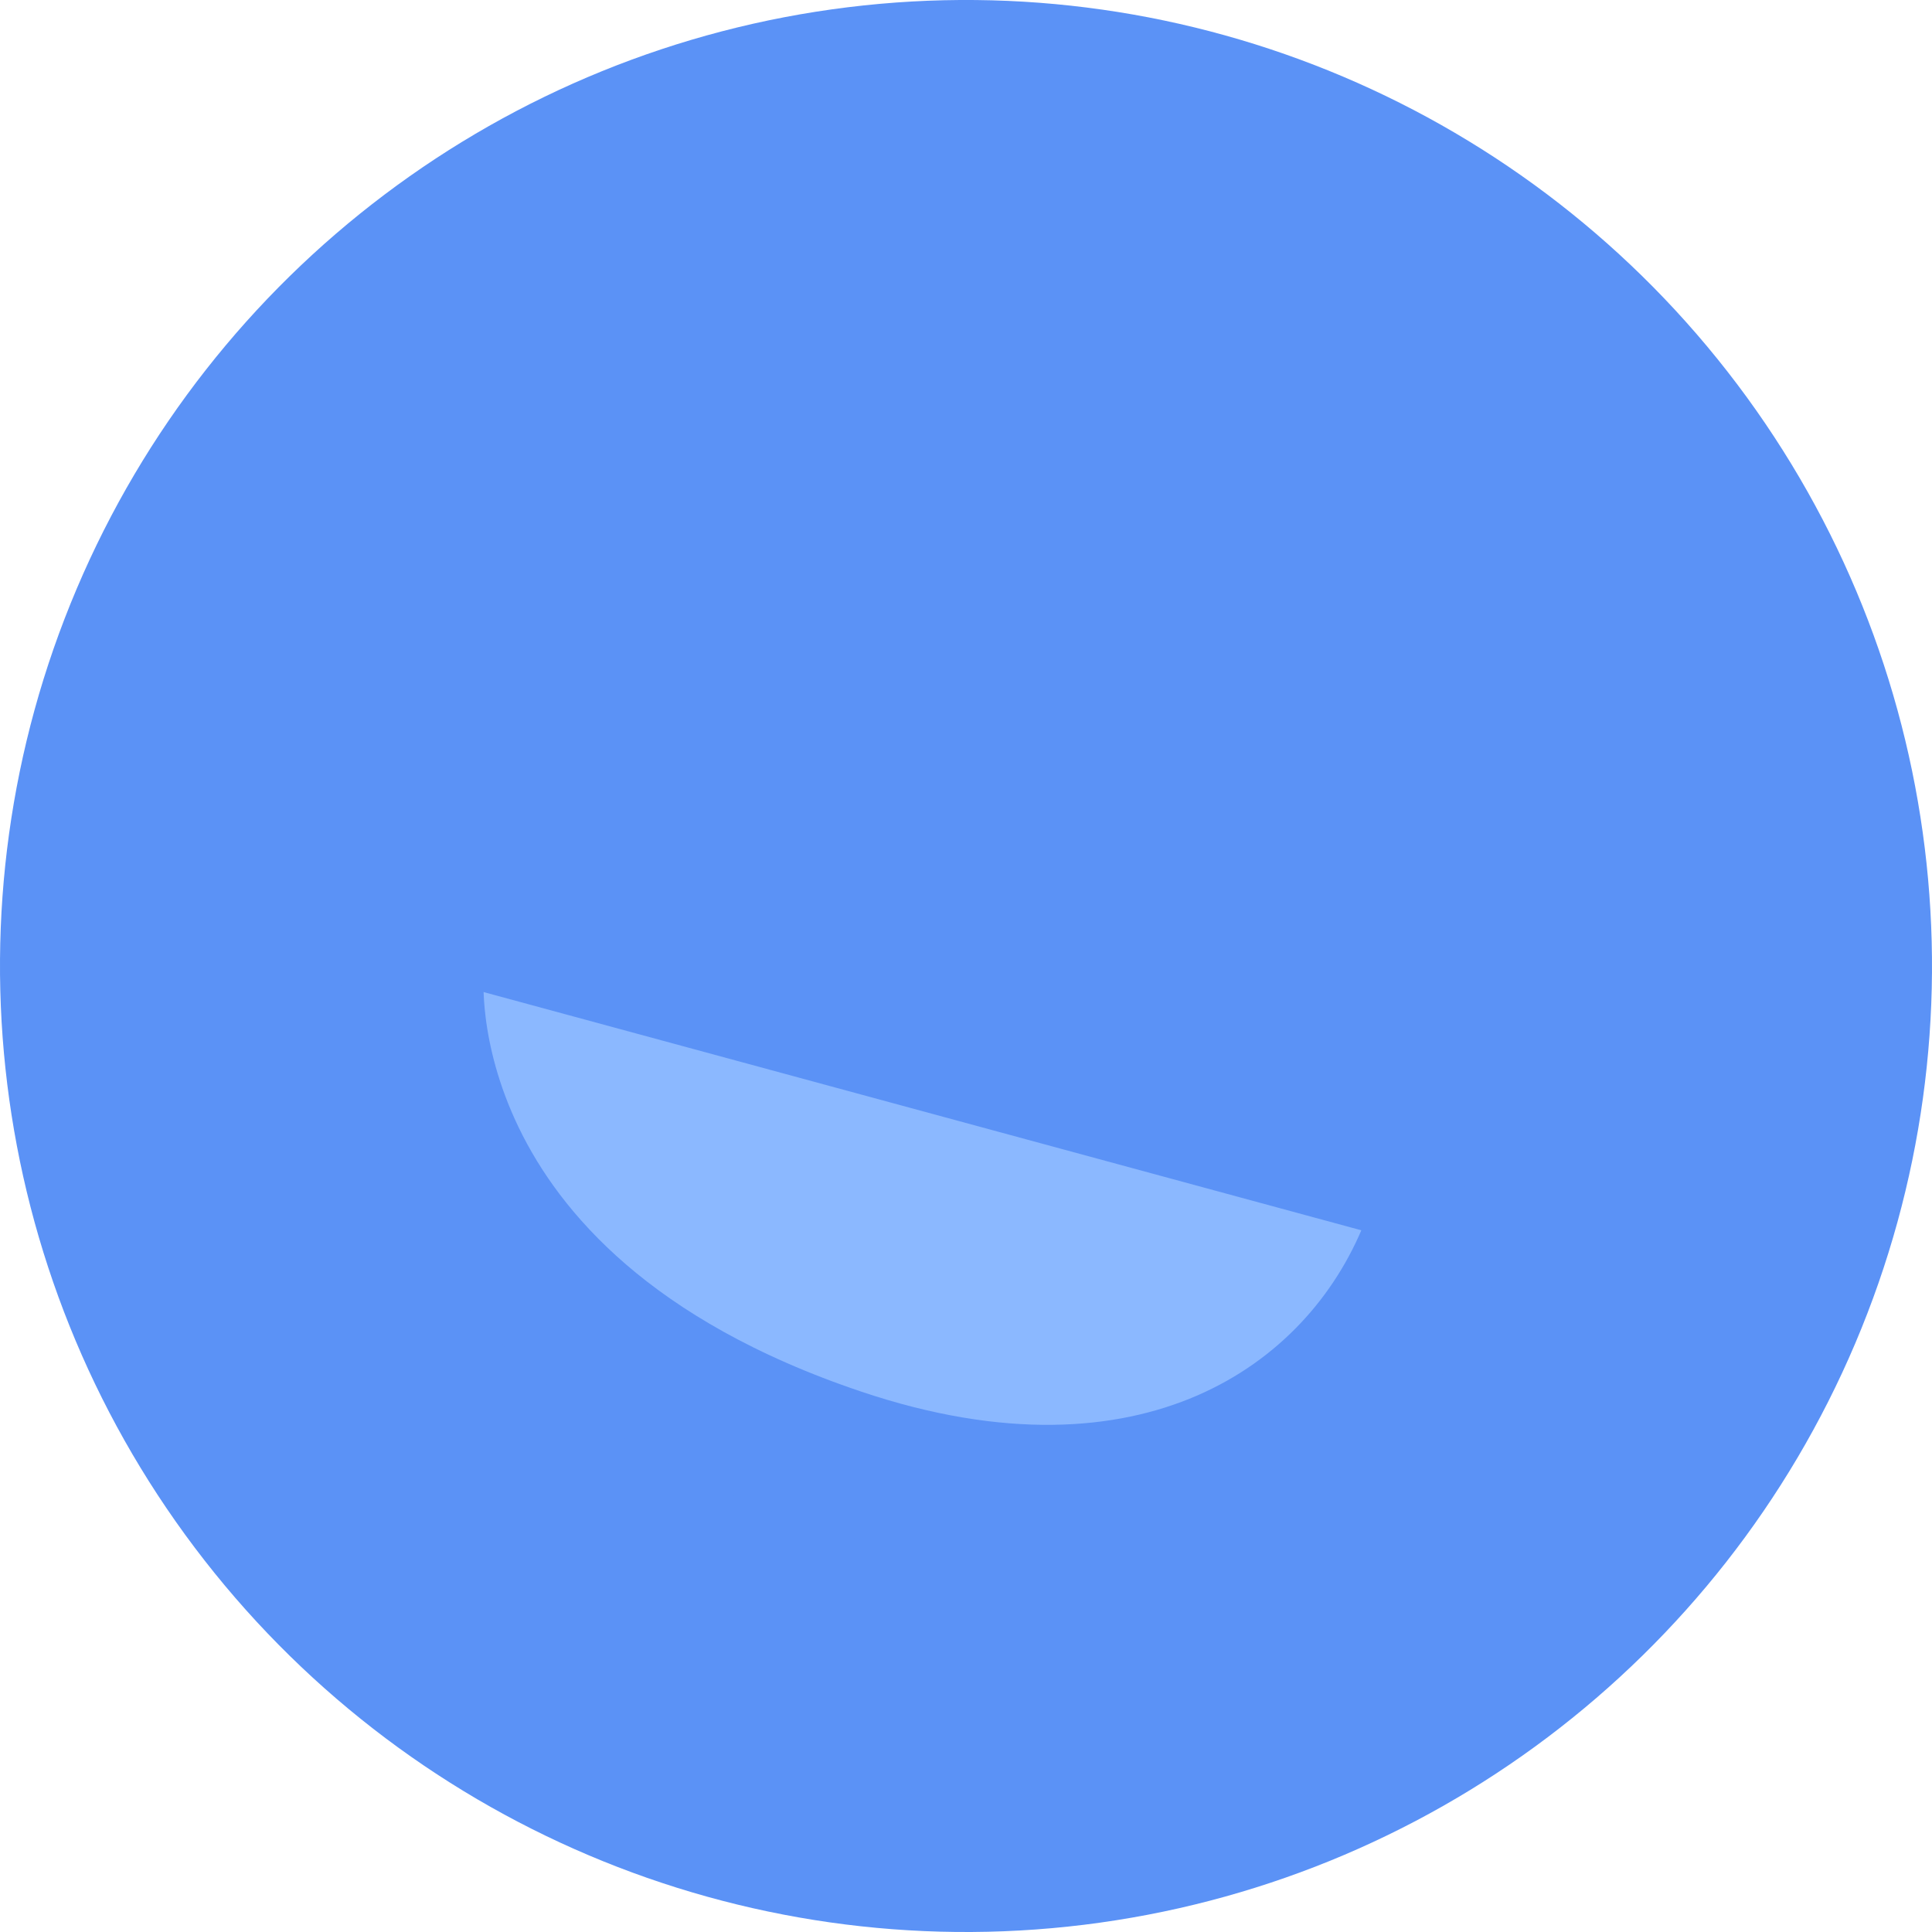 <svg xmlns="http://www.w3.org/2000/svg" width="122" height="122" fill="none" viewBox="0 0 122 122">
  <circle cx="79.974" cy="32.344" r="61" fill="#5b92f6" transform="rotate(22.98)"/>
  <path fill="#8bb8ff" d="M26.058 61.43s-1.91 21.022 26.876 30.706c19.834 6.683 32.911-1.956 37.408-13.259"/>
  <path stroke="#5b92f6" stroke-linecap="round" stroke-width="9" d="M26.058 61.43s-1.91 21.022 26.876 30.706c19.834 6.683 32.911-1.956 37.408-13.259"/>
</svg>
